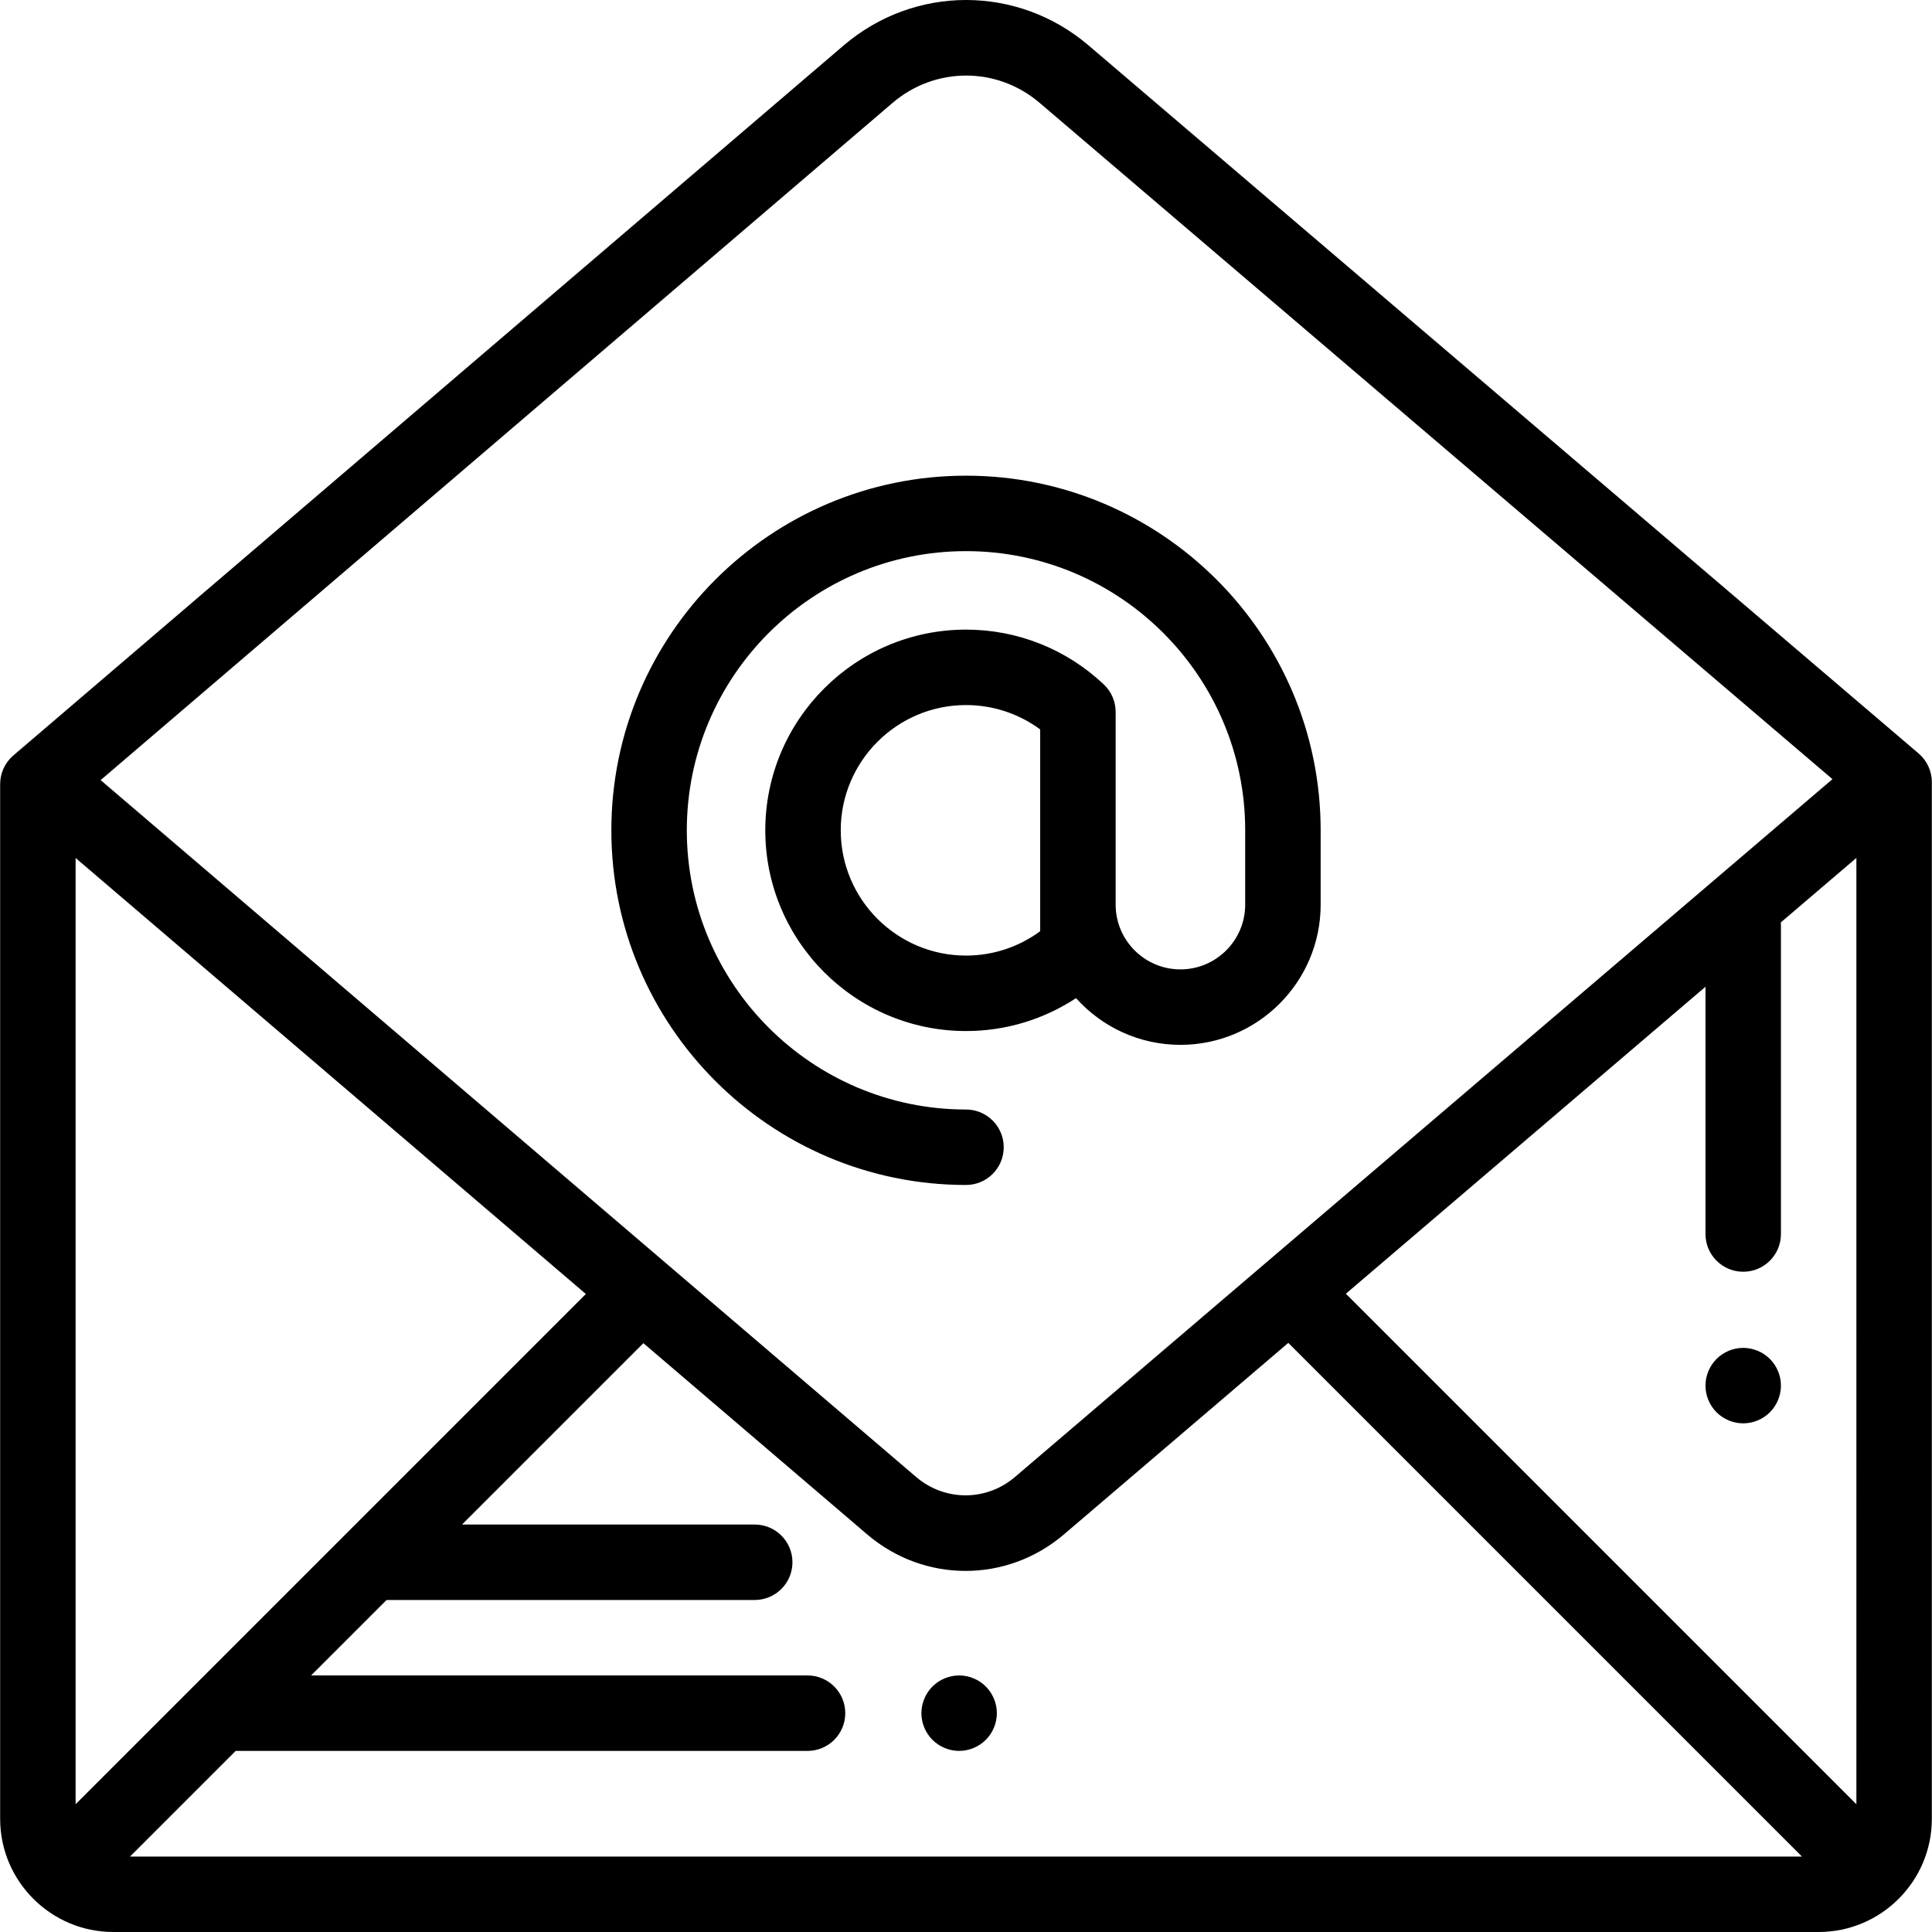 <svg id="Capa_1" xmlns="http://www.w3.org/2000/svg" xmlns:xlink="http://www.w3.org/1999/xlink" viewBox="0 0 512 512" style="enable-background:new 0 0 512 512;"><g><g><path d="M261.249 446.94c-1.86-1.861-4.439-2.93-7.069-2.93-2.63.0-5.209 1.069-7.069 2.93-1.859 1.86-2.93 4.439-2.93 7.069s1.07 5.209 2.93 7.068c1.86 1.86 4.439 2.931 7.069 2.931s5.209-1.07 7.069-2.931c1.859-1.859 2.93-4.438 2.93-7.068C264.179 451.379 263.109 448.799 261.249 446.94z"/></g></g><g><g><path d="M469.036 360.133c-1.859-1.86-4.438-2.93-7.068-2.93s-5.209 1.07-7.069 2.93-2.93 4.439-2.93 7.069c0 2.64 1.069 5.209 2.93 7.069 1.86 1.859 4.439 2.93 7.069 2.93s5.209-1.07 7.068-2.93c1.86-1.86 2.931-4.439 2.931-7.069S470.897 361.993 469.036 360.133z"/></g></g><g><g><path d="M508.451 199.675 288.476 12.031c-18.821-16.057-46.132-16.04-64.935.04L3.539 200.199c-2.222 1.9-3.5 4.676-3.5 7.599v274.206C.039 498.544 13.495 512 30.034 512h451.931c16.539.0 29.995-13.456 29.995-29.995V207.282C511.961 204.355 510.678 201.575 508.451 199.675zM236.537 27.269c11.281-9.646 27.668-9.659 38.961-.024l210.123 179.241c-.016.014-.034.025-.05.038L268.964 391.427c-7.585 6.473-18.589 6.472-26.17-.007L27.002 207.021c-.114-.098-.236-.181-.353-.272L236.537 27.269zM20.036 478.142v-250.77l135.22 115.548L20.036 478.142zm14.42 13.862 27.996-27.997h151.555c5.521.0 9.998-4.477 9.998-9.998s-4.477-9.998-9.998-9.998H82.448l19.997-19.997h97.563c5.521.0 9.998-4.477 9.998-9.998s-4.477-9.998-9.998-9.998h-77.566l48.064-48.064 59.298 50.671c7.556 6.456 16.815 9.684 26.079 9.684 9.255.0 18.513-3.225 26.064-9.671l59.463-50.759 136.126 136.126H34.456zM491.964 478.15 356.667 342.853l95.303-81.355v65.53c0 5.521 4.477 9.998 9.998 9.998s9.998-4.477 9.998-9.998V245.04c0-.198-.019-.392-.03-.587l20.027-17.095V478.15z"/></g></g><g><g><path d="M256 126.06c-51.824.0-93.986 42.162-93.986 93.986.0 51.823 42.162 93.985 93.986 93.985 5.521.0 9.998-4.477 9.998-9.998s-4.477-9.998-9.998-9.998c-40.798.0-73.989-33.191-73.989-73.989s33.191-73.989 73.989-73.989 73.989 33.191 73.989 73.989v19.689c0 9.466-7.701 17.165-17.166 17.165s-17.165-7.701-17.165-17.165v-16.578V188.66c0-2.75-1.132-5.377-3.13-7.266-9.919-9.377-22.893-14.541-36.526-14.541-29.331.0-53.192 23.862-53.192 53.192s23.861 53.192 53.192 53.192c10.474.0 20.551-3.059 29.16-8.722 6.809 7.593 16.686 12.381 27.664 12.381 20.491.0 37.162-16.671 37.162-37.162v-19.689C349.986 168.221 307.824 126.06 256 126.06zm19.66 97.095v16.578 7.048c-5.677 4.188-12.523 6.458-19.66 6.458-18.304.0-33.195-14.892-33.195-33.195s14.892-33.195 33.195-33.195c7.137.0 13.983 2.27 19.66 6.458v29.848z"/></g></g><g/><g/><g/><g/><g/><g/><g/><g/><g/><g/><g/><g/><g/><g/><g/></svg>